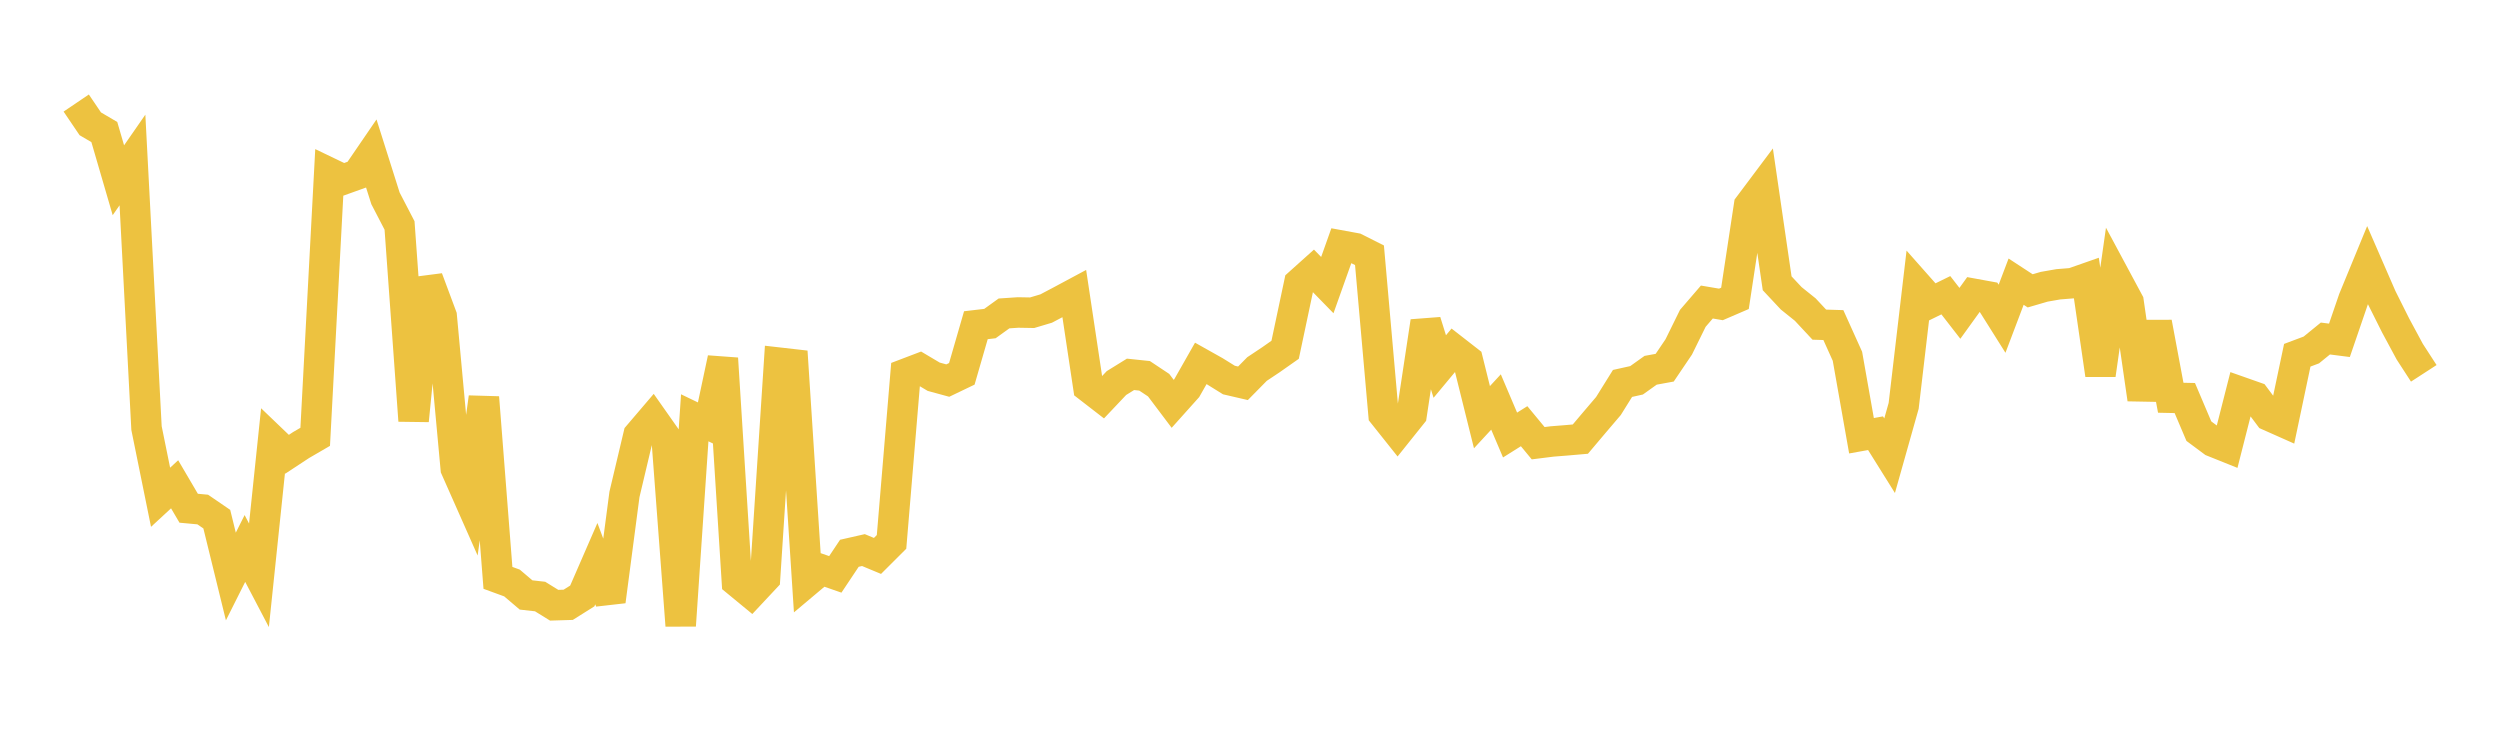 <svg width="164" height="48" xmlns="http://www.w3.org/2000/svg" xmlns:xlink="http://www.w3.org/1999/xlink"><path fill="none" stroke="rgb(237,194,64)" stroke-width="2" d="M5,6.759L5.922,8.121L6.844,8.663L7.766,11.825L8.689,10.495L9.611,28.081L10.533,32.621L11.455,31.769L12.377,33.34L13.299,33.425L14.222,34.057L15.144,37.818L16.066,35.98L16.988,37.74L17.91,28.916L18.832,29.799L19.754,29.193L20.677,28.656L21.599,11.332L22.521,11.775L23.443,11.444L24.365,10.096L25.287,13.011L26.21,14.79L27.132,27.595L28.054,18.273L28.976,20.746L29.898,30.736L30.82,32.817L31.743,26.072L32.665,37.908L33.587,38.245L34.509,39.029L35.431,39.133L36.353,39.703L37.275,39.675L38.198,39.095L39.12,36.976L40.042,39.443L40.964,32.434L41.886,28.547L42.808,27.467L43.731,28.779L44.653,41.036L45.575,27.408L46.497,27.852L47.419,23.516L48.341,38.152L49.263,38.911L50.186,37.925L51.108,23.792L52.03,23.897L52.952,38.134L53.874,37.359L54.796,37.679L55.719,36.295L56.641,36.085L57.563,36.469L58.485,35.549L59.407,24.518L60.329,24.167L61.251,24.714L62.174,24.966L63.096,24.523L64.018,21.334L64.94,21.226L65.862,20.561L66.784,20.499L67.707,20.515L68.629,20.24L69.551,19.753L70.473,19.259L71.395,25.39L72.317,26.103L73.24,25.127L74.162,24.557L75.084,24.654L76.006,25.267L76.928,26.491L77.85,25.462L78.772,23.839L79.695,24.357L80.617,24.93L81.539,25.144L82.461,24.208L83.383,23.593L84.305,22.945L85.228,18.585L86.15,17.758L87.072,18.703L87.994,16.112L88.916,16.281L89.838,16.745L90.76,27.183L91.683,28.342L92.605,27.19L93.527,21.092L94.449,24.044L95.371,22.936L96.293,23.654L97.216,27.368L98.138,26.37L99.06,28.538L99.982,27.959L100.904,29.074L101.826,28.959L102.749,28.886L103.671,28.806L104.593,27.715L105.515,26.633L106.437,25.153L107.359,24.948L108.281,24.29L109.204,24.121L110.126,22.757L111.048,20.884L111.97,19.813L112.892,19.97L113.814,19.573L114.737,13.493L115.659,12.263L116.581,18.583L117.503,19.568L118.425,20.308L119.347,21.297L120.269,21.325L121.192,23.372L122.114,28.585L123.036,28.419L123.958,29.895L124.88,26.624L125.802,18.776L126.725,19.819L127.647,19.367L128.569,20.555L129.491,19.276L130.413,19.444L131.335,20.91L132.257,18.477L133.18,19.08L134.102,18.811L135.024,18.65L135.946,18.576L136.868,18.253L137.79,24.589L138.713,18.096L139.635,19.813L140.557,26.185L141.479,21.16L142.401,26.092L143.323,26.111L144.246,28.284L145.168,28.97L146.09,29.34L147.012,25.717L147.934,26.042L148.856,27.275L149.778,27.685L150.701,23.304L151.623,22.958L152.545,22.207L153.467,22.325L154.389,19.633L155.311,17.395L156.234,19.515L157.156,21.357L158.078,23.068L159,24.491"></path></svg>
